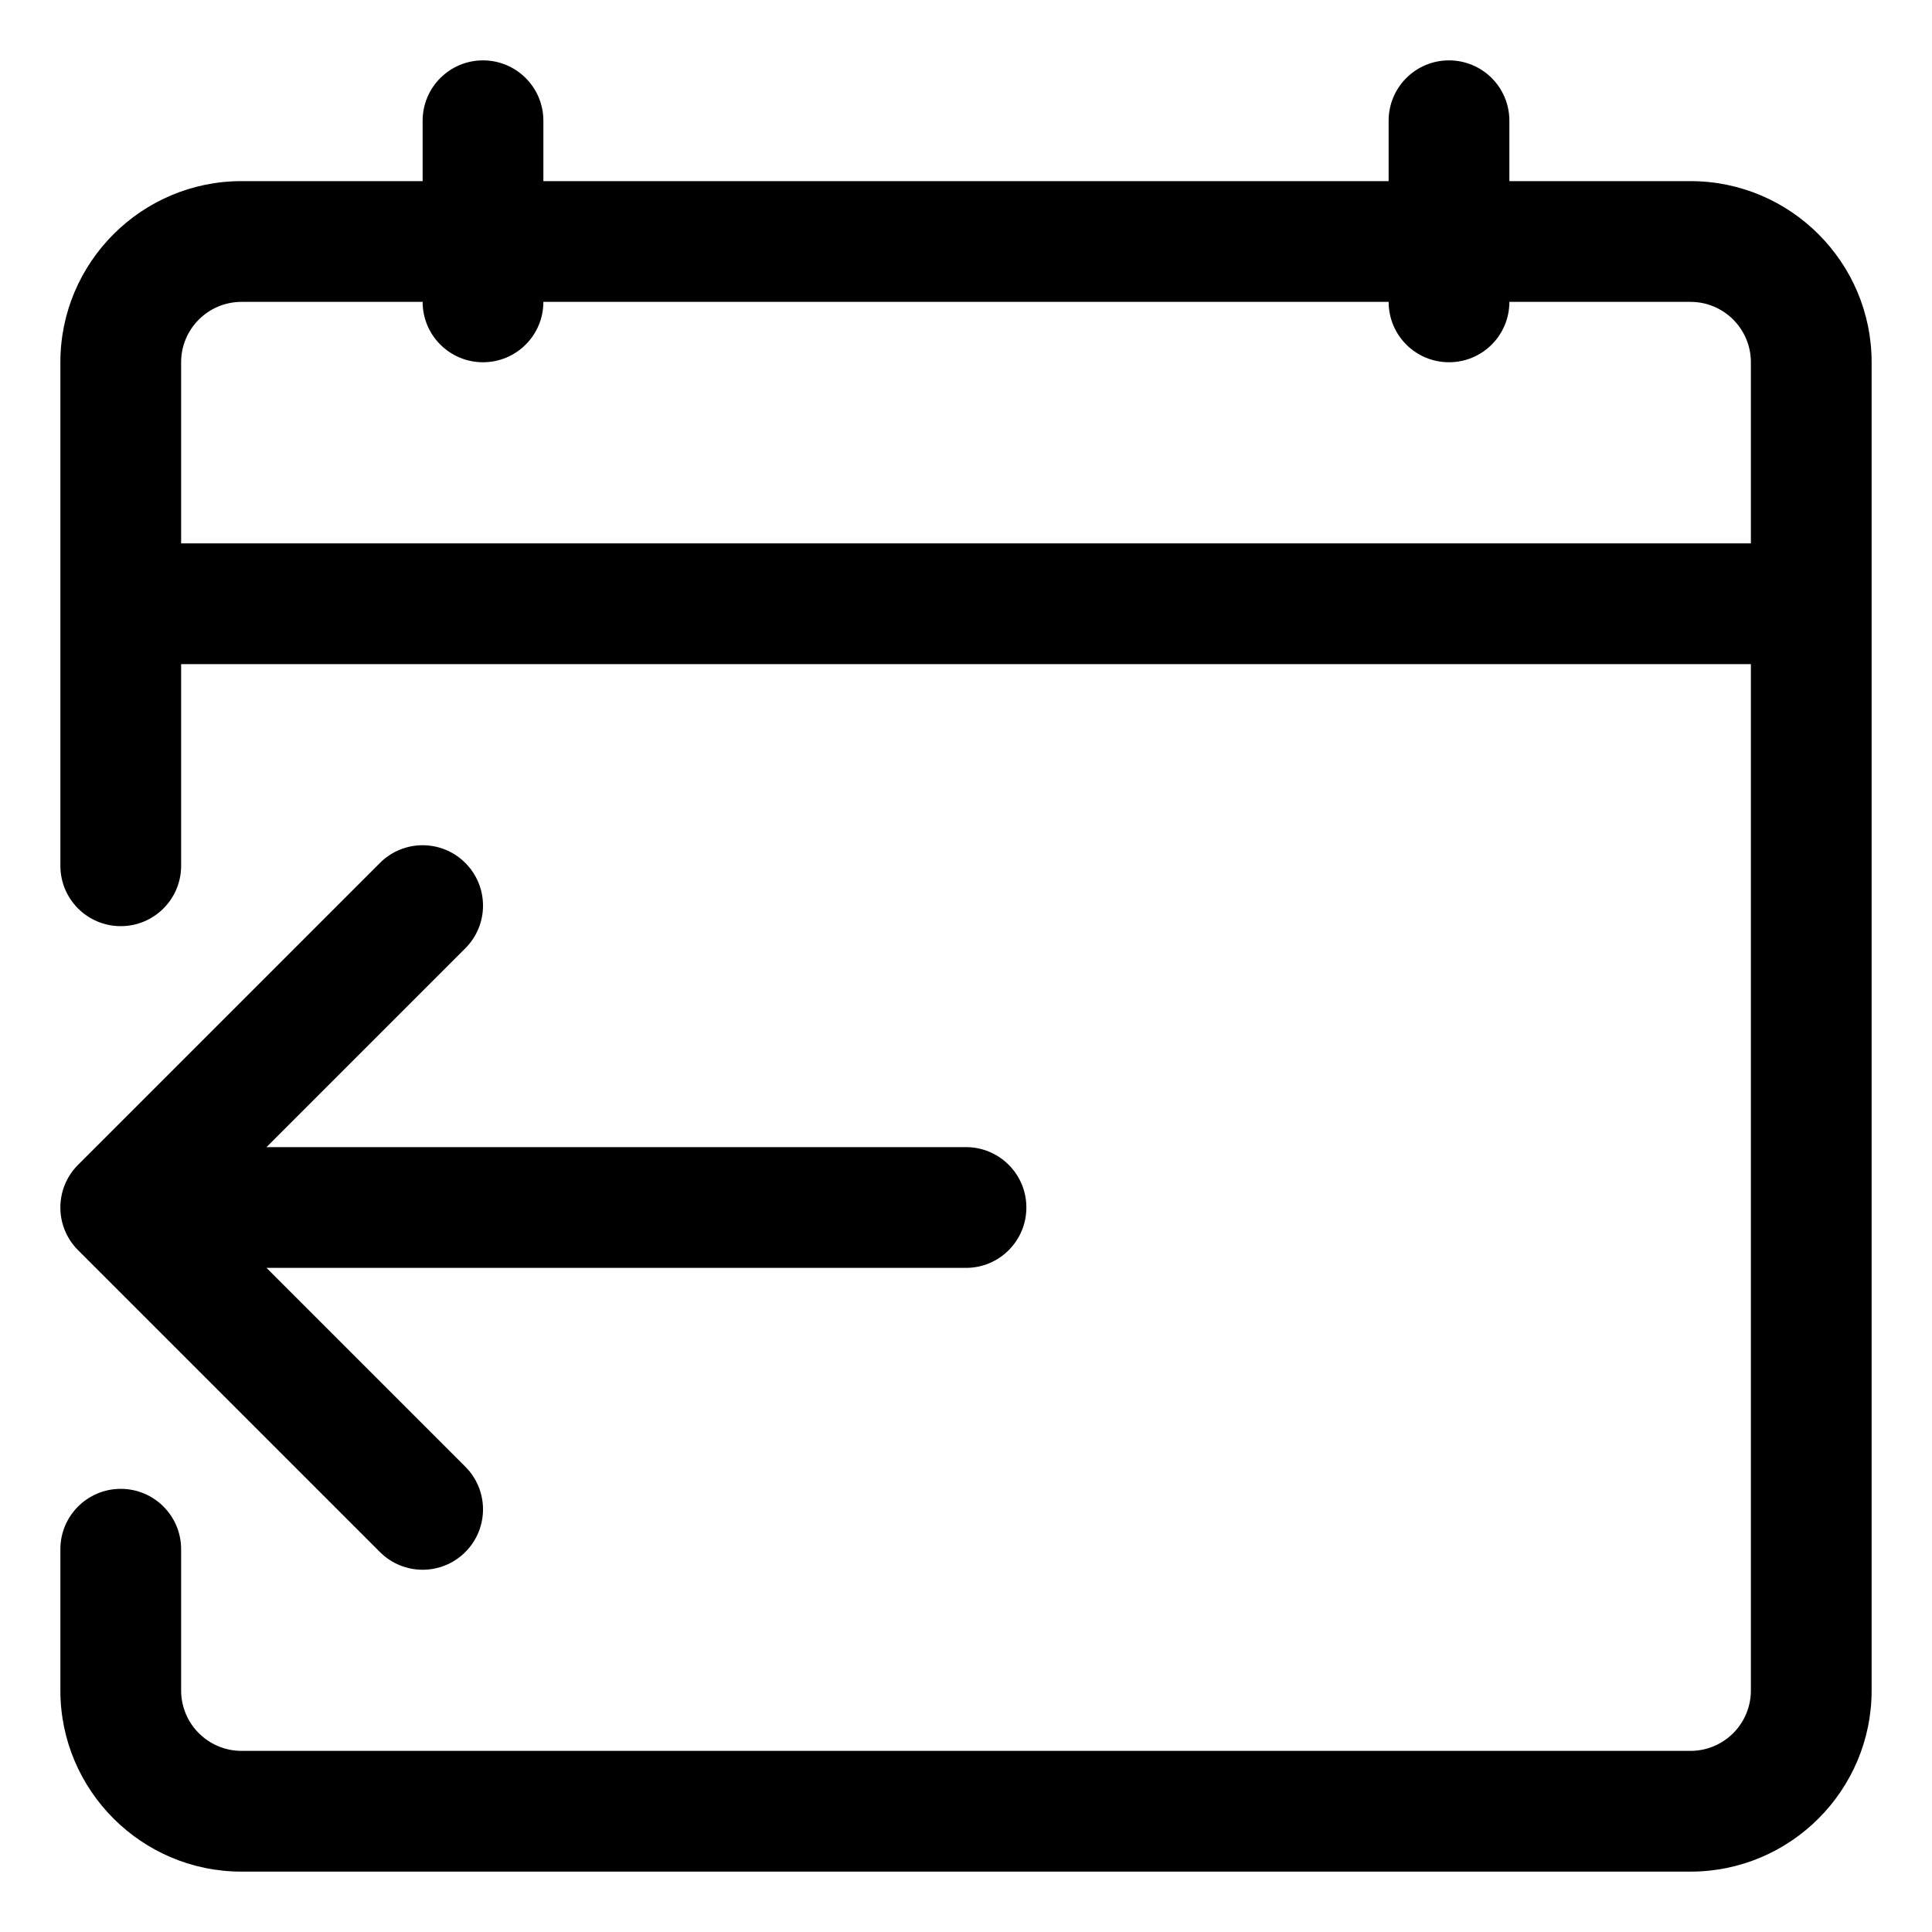 <svg height="512" viewBox="0 0 32 32" width="512" xmlns="http://www.w3.org/2000/svg"><g id="yesterday"><path d="m28 3h-3v-1c0-.553-.447-1-1-1s-1 .447-1 1v1h-14v-1c0-.553-.448-1-1-1s-1 .447-1 1v1h-3c-1.654 0-3 1.346-3 3v8.34c0 .553.448 1 1 1s1-.447 1-1v-3.34h26v17c0 .552-.448 1-1 1h-24c-.551 0-1-.448-1-1v-2.34c0-.553-.448-1-1-1s-1 .447-1 1v2.34c0 1.654 1.346 3 3 3h24c1.654 0 3-1.346 3-3v-22c0-1.654-1.346-3-3-3zm-25 6v-3c0-.552.449-1 1-1h3c0 .553.448 1 1 1s1-.447 1-1h14c0 .553.447 1 1 1s1-.447 1-1h3c.552 0 1 .448 1 1v3zm4.707 6.707-3.293 3.293h11.586c.552 0 1 .447 1 1s-.448 1-1 1h-11.586l3.293 3.293c.391.391.391 1.023 0 1.414-.195.195-.451.293-.707.293s-.512-.098-.707-.293l-5-5c-.391-.391-.391-1.023 0-1.414l5-5c.391-.391 1.023-.391 1.414 0s.391 1.023 0 1.414z"/></g></svg>